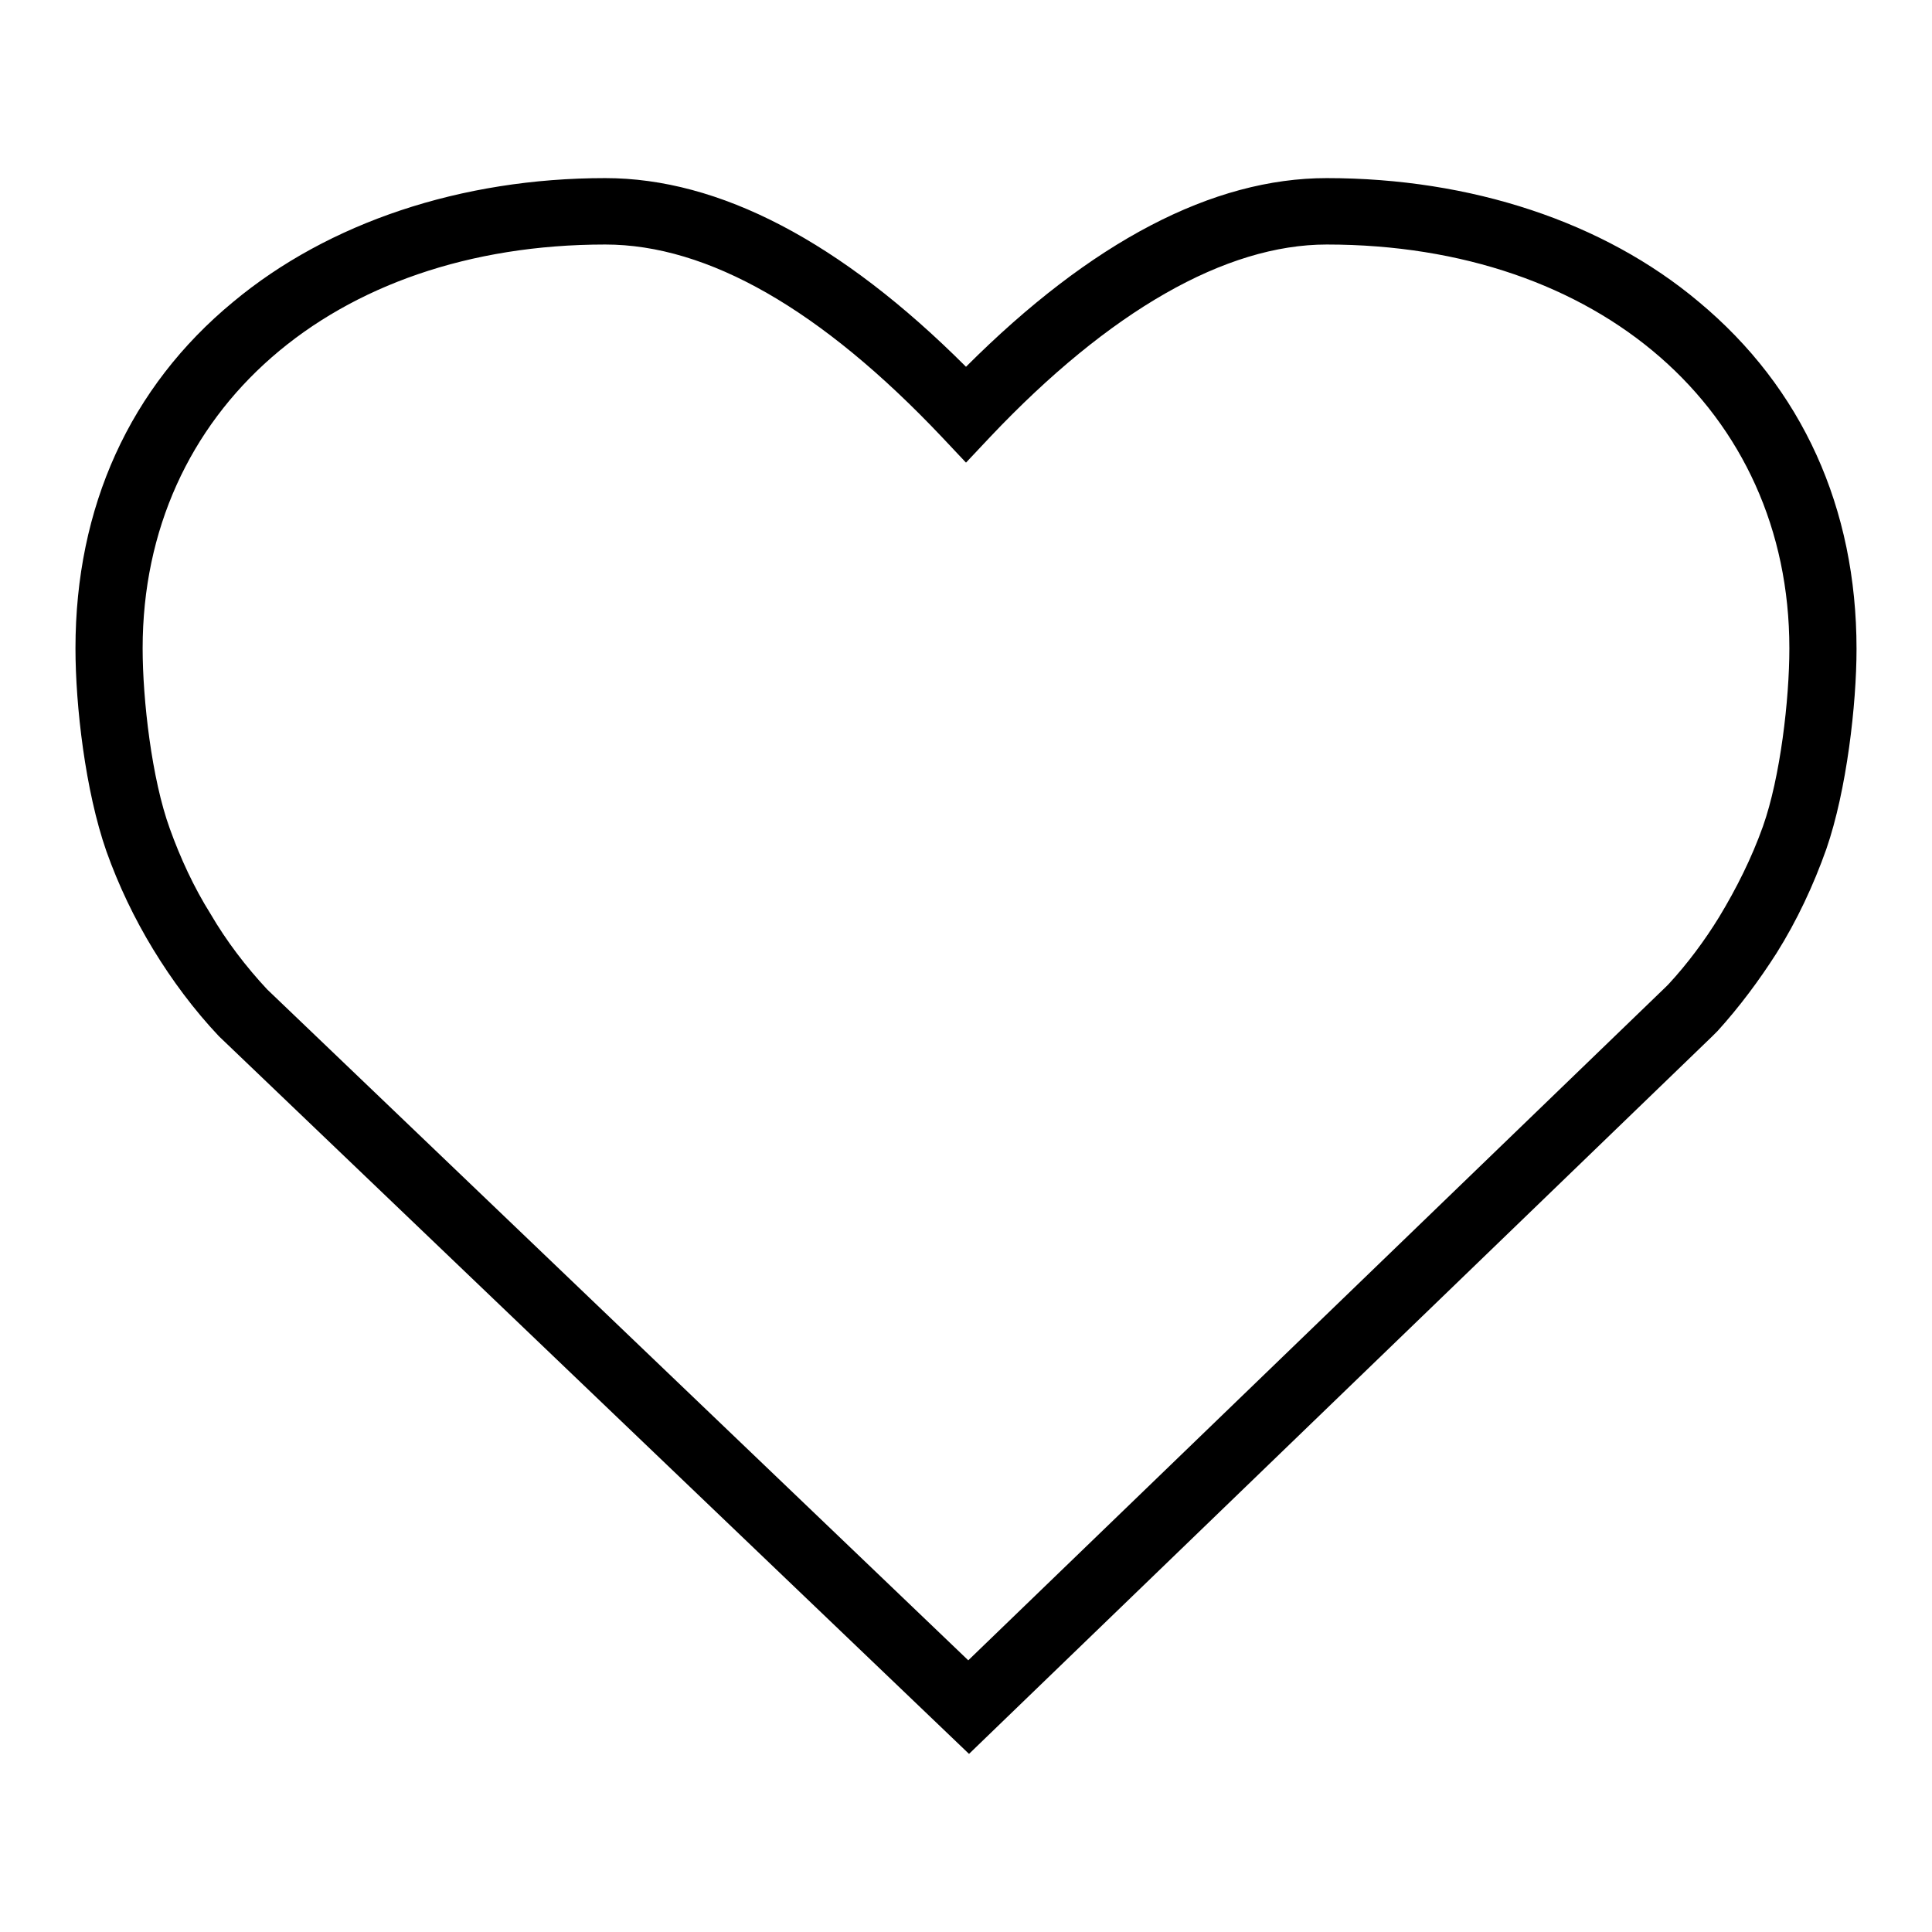 <?xml version="1.0" encoding="utf-8"?>
<!-- Svg Vector Icons : http://www.onlinewebfonts.com/icon -->
<!DOCTYPE svg PUBLIC "-//W3C//DTD SVG 1.1//EN" "http://www.w3.org/Graphics/SVG/1.1/DTD/svg11.dtd">
<svg version="1.1" xmlns="http://www.w3.org/2000/svg" xmlns:xlink="http://www.w3.org/1999/xlink" x="0px" y="0px" viewBox="0 0 256 256" enable-background="new 0 0 256 256" xml:space="preserve">
<g><g><path fill="#000000" d="M128.4,232.4L29,137.3c-3.3-3.5-6.2-7.4-8.7-11.5c-2.5-4.1-4.6-8.5-6.2-13c-2.8-8-4.1-19.3-4.1-26.9c0-18.7,7.2-34.6,20.9-45.9c12.6-10.5,30.2-16.4,49.3-16.4c15.1,0,31.2,8.4,47.8,25c16.6-16.6,32.7-25,47.8-25c19.1,0,36.7,5.8,49.3,16.4C238.8,51.4,246,67.3,246,86c0,7.3-1.3,18.7-4,26.5c-1.7,4.8-3.9,9.5-6.6,13.8c-2.3,3.6-4.9,7.1-7.8,10.3l-0.1,0.1l-0.6,0.6L128.4,232.4z M35.4,131.1l92.9,88.9l92.4-89.2l0.4-0.4c2.5-2.7,4.8-5.8,6.7-8.9c2.3-3.8,4.3-7.8,5.8-12c2.3-6.5,3.5-16.8,3.5-23.6c0-31.5-25.2-53.5-61.3-53.5c-13.4,0-28.8,8.8-44.6,25.5l-3.2,3.4l-3.2-3.4c-16-16.9-31-25.5-44.6-25.5c-36.1,0-61.3,22-61.3,53.5c0,6.8,1.2,17.3,3.6,23.9c1.4,3.9,3.2,7.8,5.4,11.3C30,124.7,32.6,128.1,35.4,131.1z"/></g></g>
</svg>